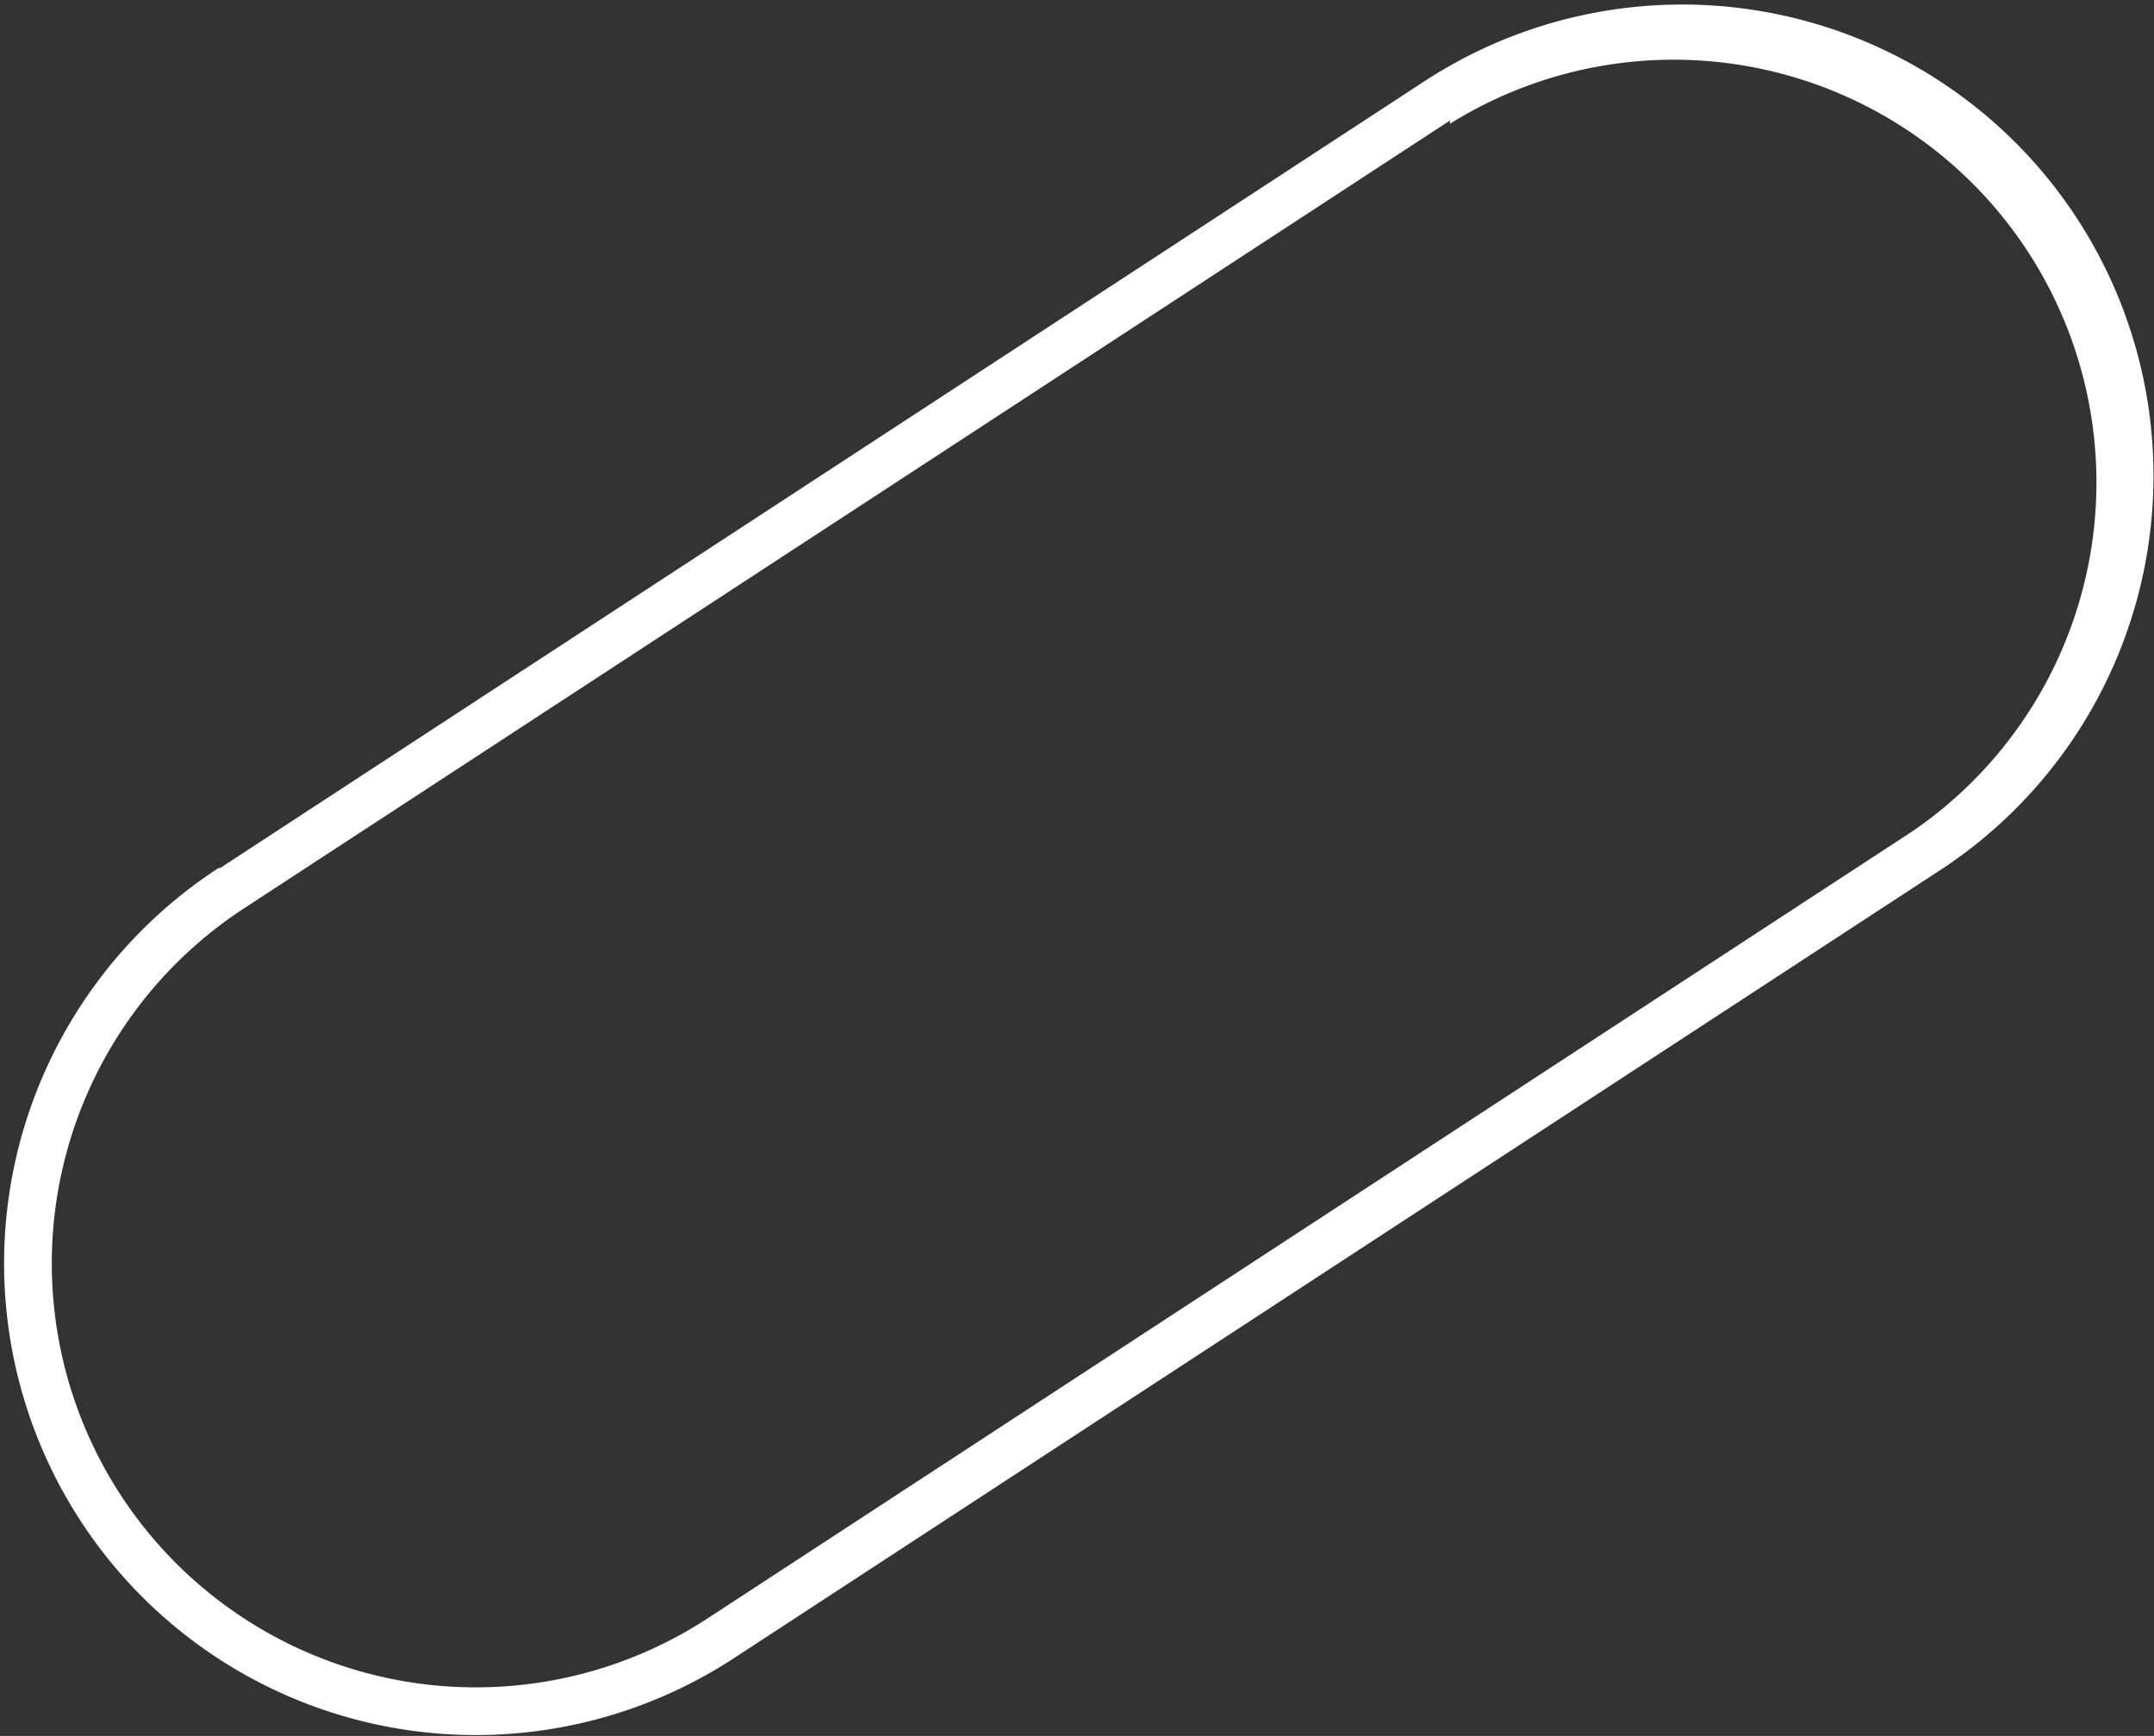 <svg width="134" height="108" fill="none" xmlns="http://www.w3.org/2000/svg"><rect width="100%" height="100%" fill="#333333" stroke="none"/><path fill-rule="evenodd" clip-rule="evenodd" d="m90.2 7.5-75 49A26.3 26.3 0 1 0 44 100.7l75-49a26.3 26.3 0 0 0-28.8-44ZM13.6 54a29.3 29.3 0 1 0 32 49.2l75-49A29.3 29.3 0 0 0 88.7 5l-75 49Z" fill="#fff"/></svg>